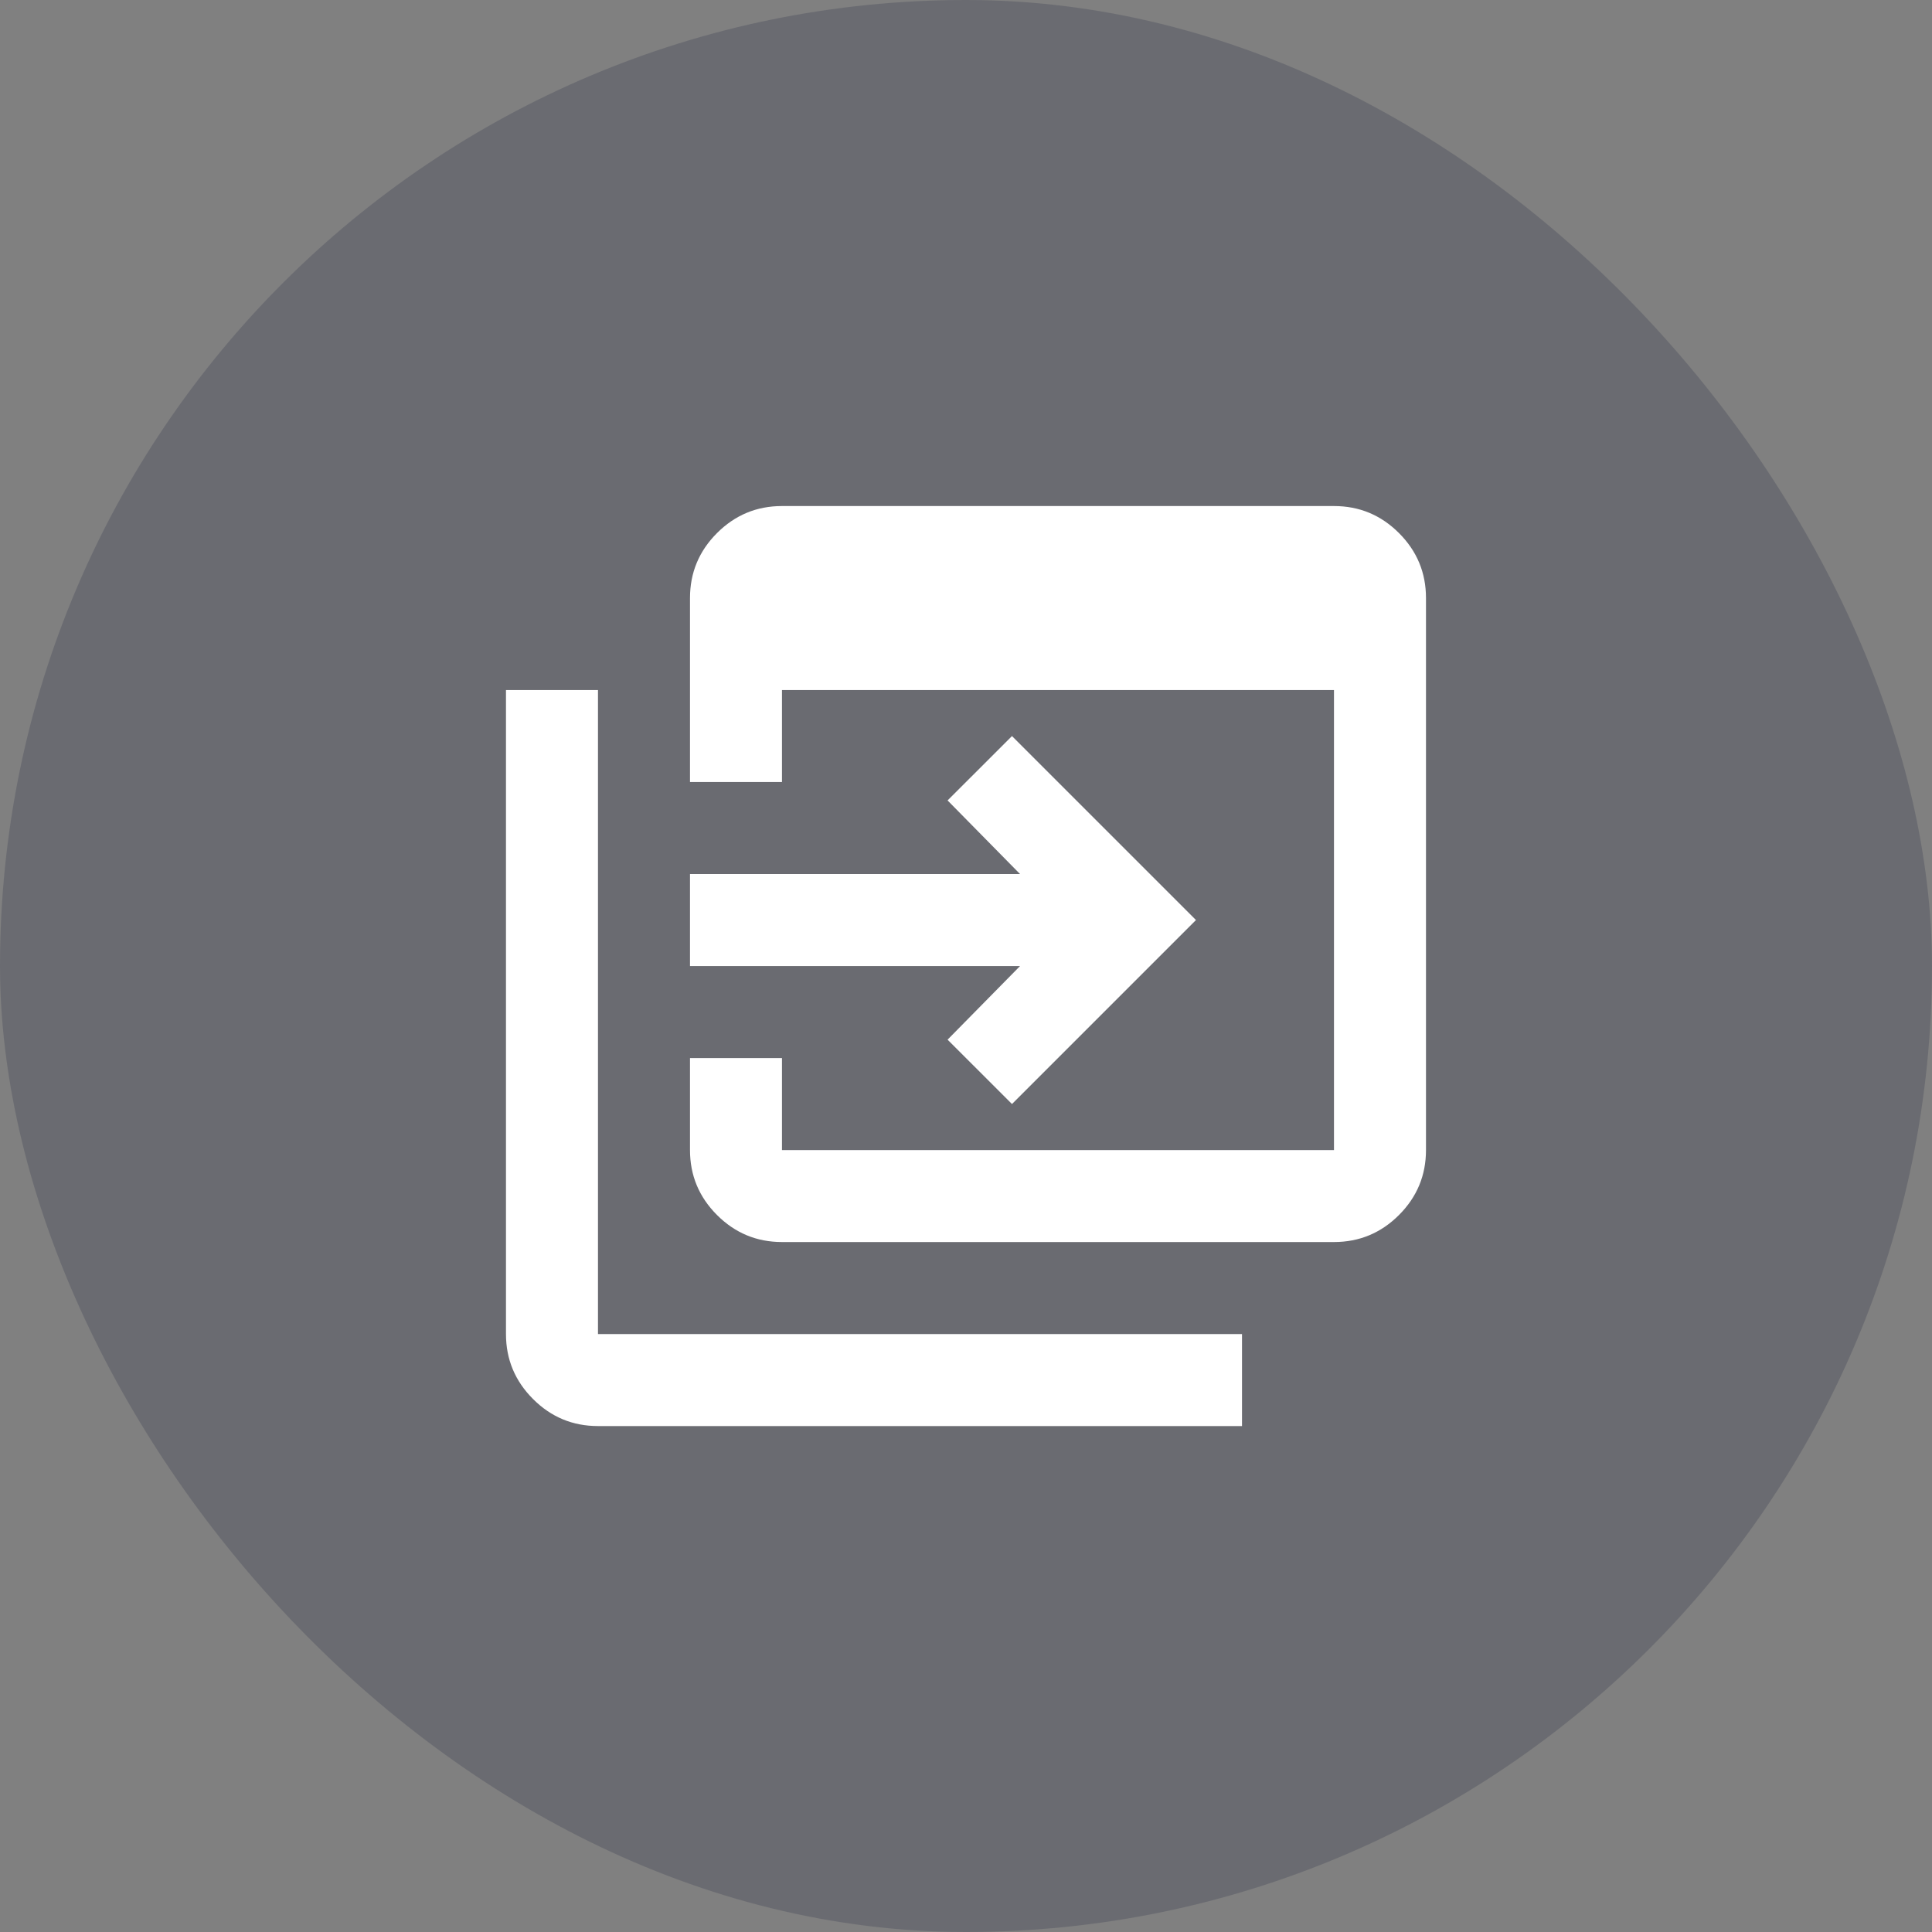 <svg width="56" height="56" viewBox="0 0 56 56" fill="none" xmlns="http://www.w3.org/2000/svg">
<rect x="0" y="0" width="56" height="56" fill="#808080" stroke="none"/>
<rect width="56" height="56" rx="28" fill="#141B38" fill-opacity="0.2"/>
<path d="M22.666 36.001C21.933 36.001 21.305 35.74 20.783 35.218C20.261 34.696 20 34.068 20 33.335V30.668H22.666V33.335H38.666V20.001H22.666V22.668H20V17.335C20 16.601 20.261 15.973 20.783 15.451C21.305 14.929 21.933 14.668 22.666 14.668H38.666C39.4 14.668 40.028 14.929 40.55 15.451C41.072 15.973 41.333 16.601 41.333 17.335V33.335C41.333 34.068 41.072 34.696 40.55 35.218C40.028 35.74 39.4 36.001 38.666 36.001H22.666ZM17.333 41.335C16.6 41.335 15.972 41.074 15.45 40.551C14.928 40.029 14.666 39.401 14.666 38.668V20.001H17.333V38.668H36V41.335H17.333ZM29.333 32.001L27.466 30.135L29.567 28.001H20V25.335H29.567L27.466 23.201L29.333 21.335L34.666 26.668L29.333 32.001Z" fill="white"/>
</svg>
